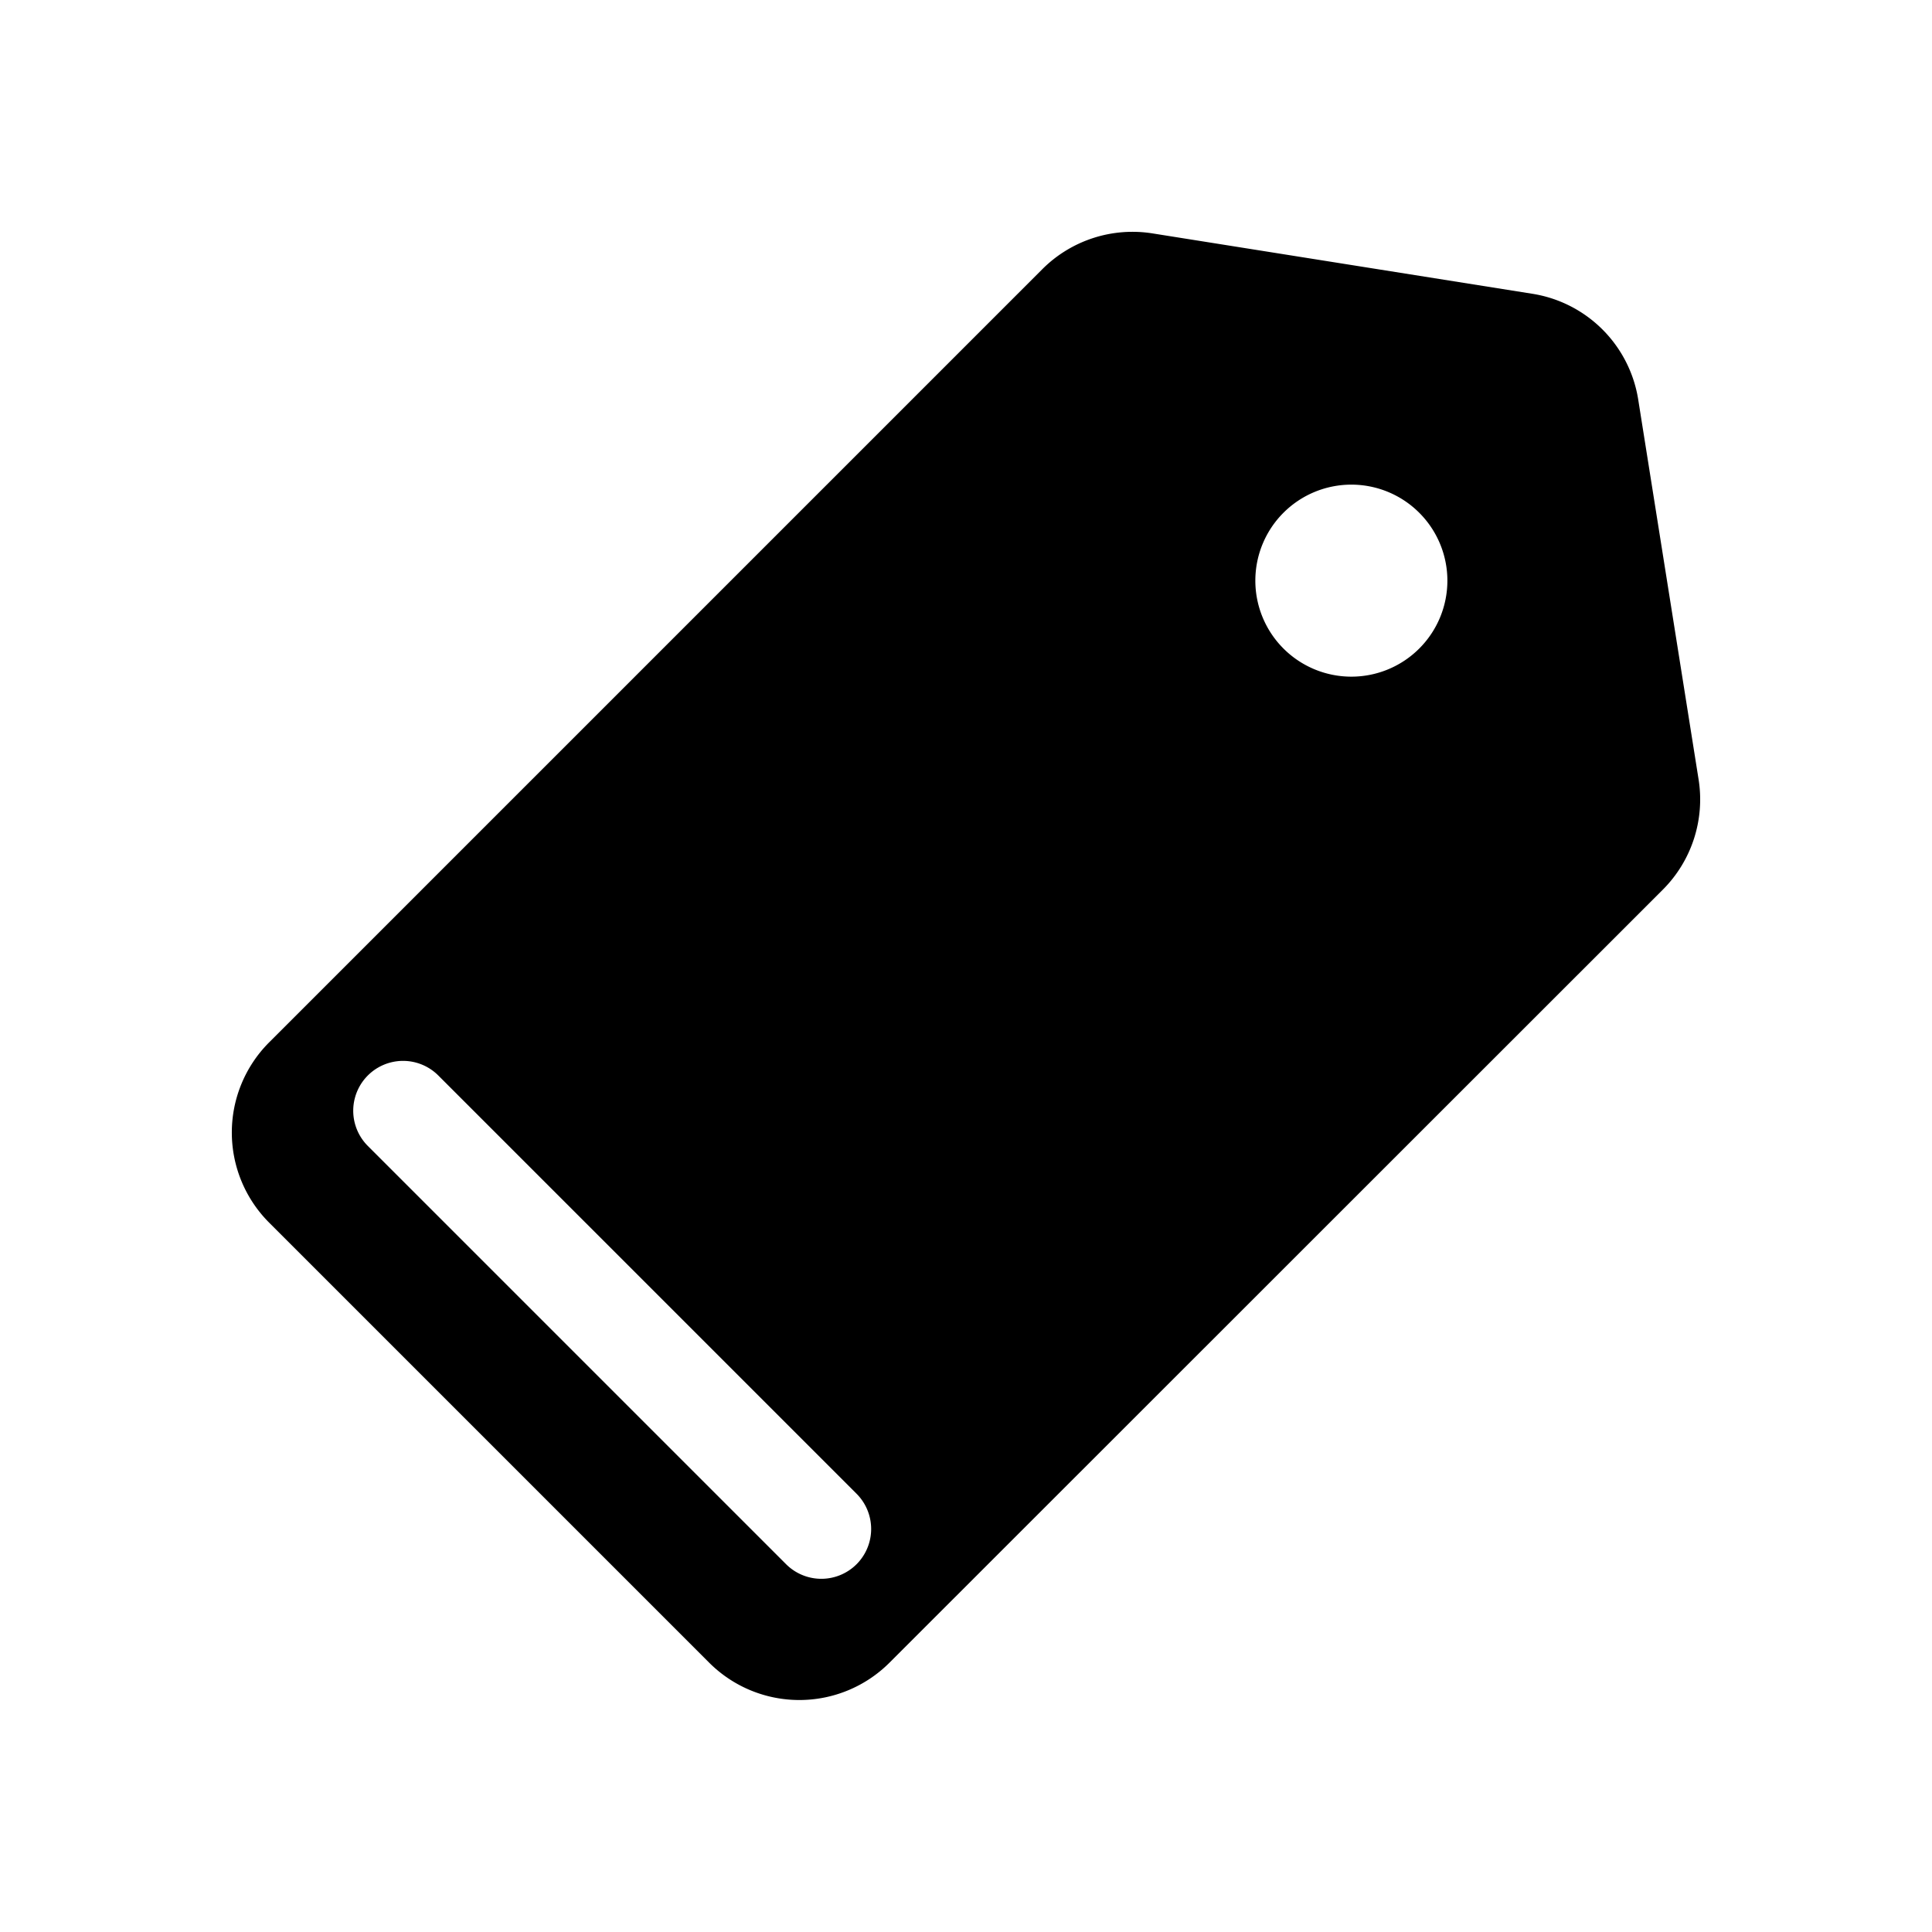 <svg xmlns="http://www.w3.org/2000/svg" viewBox="0 0 36 36"><defs><style>.cls-pane{fill:none;}</style></defs><g id="レイヤー_2" data-name="レイヤー 2"><g id="レイヤー_1-2" data-name="レイヤー 1"><path class="cls-fill" d="M31.651,14.525,30.526,7.447a2.373,2.373,0,0,0-1.973-1.973L21.475,4.349a2.376,2.376,0,0,0-2.052.666L5.015,19.423a2.376,2.376,0,0,0,0,3.359l8.2,8.2a2.376,2.376,0,0,0,3.359,0L30.985,16.577a2.379,2.379,0,0,0,.666-2.052ZM15.961,29.147a.929.929,0,0,1-1.313,0L6.854,21.353A.928.928,0,0,1,8.167,20.04l7.794,7.794a.929.929,0,0,1,0,1.313ZM26.446,12.084a1.789,1.789,0,1,1,0-2.529,1.788,1.788,0,0,1,0,2.529Z"/><rect class="cls-pane" width="36" height="36"/></g></g></svg>